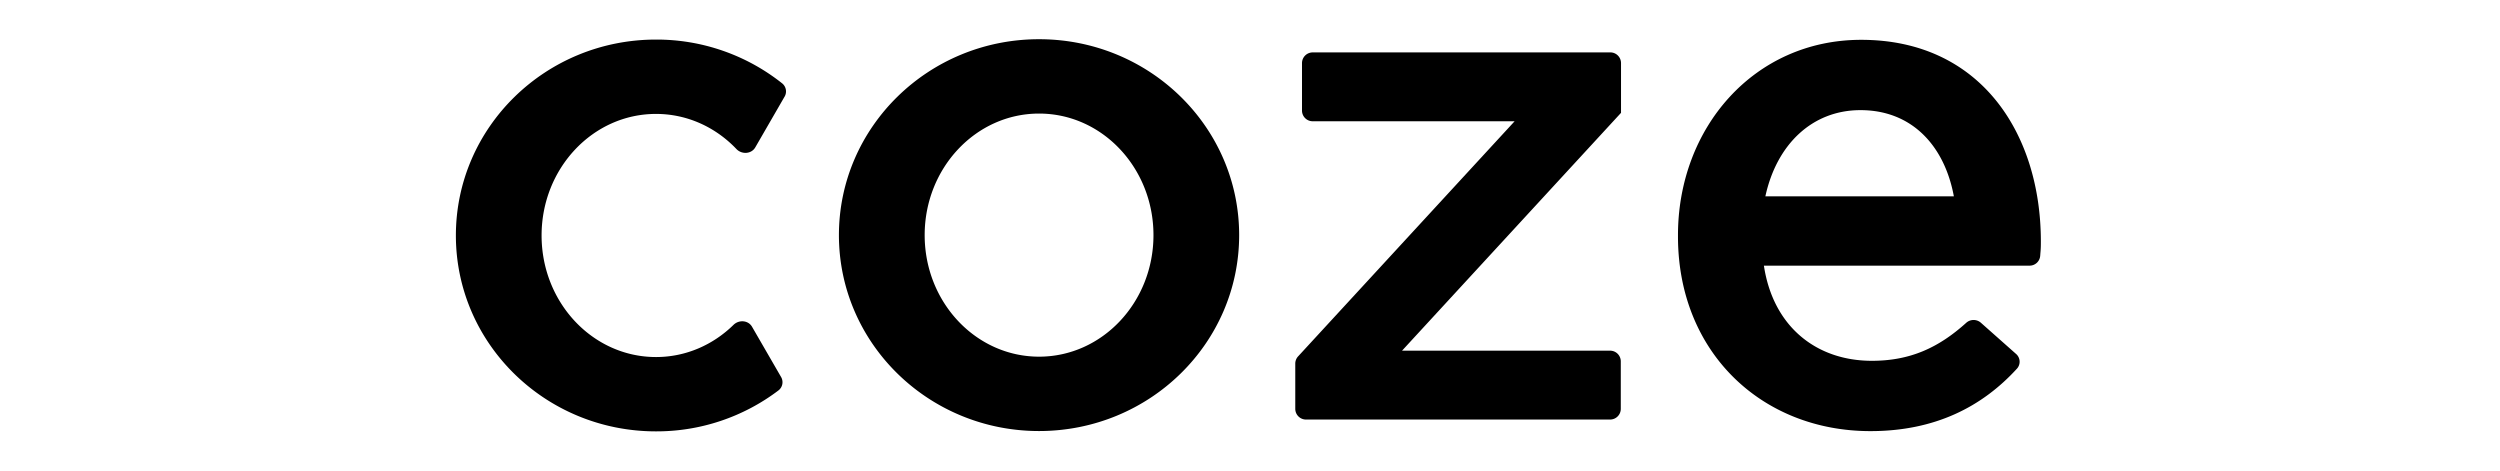 <svg fill="currentColor" fill-rule="evenodd" height="1em" style="flex:none;line-height:1" viewBox="0 0 85 24" xmlns="http://www.w3.org/2000/svg"><title>Coze</title><path clip-rule="evenodd" d="M41.947 11.99c0 5.52-4.57 9.993-10.206 9.993-5.636 0-10.206-4.474-10.206-9.991C21.535 6.473 26.105 2 31.741 2c5.637 0 10.206 4.473 10.206 9.99zm-10.204 6.2c-3.223 0-5.835-2.775-5.835-6.2v.002c0-3.424 2.612-6.2 5.835-6.2 3.222 0 5.834 2.775 5.834 6.2 0 3.423-2.612 6.198-5.834 6.198zM74.142 21.987c-5.541 0-9.815-4.02-9.815-9.924v-.072c0-5.47 3.875-9.96 9.344-9.96 6.085 0 9.163 4.78 9.163 10.286 0 .158 0 .358-.024.594l-.01.136a.541.541 0 01-.541.501h-13.55c.47 3.115 2.68 4.853 5.505 4.853 1.963 0 3.407-.672 4.808-1.933a.563.563 0 01.751-.01l1.795 1.592a.526.526 0 01.048.75c-1.779 1.946-4.181 3.187-7.474 3.187zm4.255-11.973h-9.613c.567-2.624 2.367-4.397 4.85-4.397 2.676 0 4.302 1.884 4.763 4.397z"></path><path d="M18.648 19.592a.528.528 0 00-.064-.367l-1.48-2.56c-.193-.336-.666-.369-.944-.098-1.04 1.019-2.428 1.642-3.954 1.642-3.222 0-5.835-2.776-5.835-6.2 0-3.423 2.613-6.199 5.835-6.199 1.598 0 3.047.683 4.1 1.789.274.288.764.262.963-.082l1.493-2.585a.527.527 0 00-.12-.679 10.299 10.299 0 00-6.436-2.235C6.57 2.018 2 6.49 2 12.009S6.57 22 12.206 22c2.255.006 4.45-.728 6.247-2.09a.527.527 0 00.195-.318zM45.699 2.673a.546.546 0 00-.547.546v2.42a.546.546 0 00.547.546h10.296L44.953 18.176a.545.545 0 00-.144.37v2.304a.547.547 0 00.546.547h15.509a.546.546 0 00.546-.547v-2.42a.546.546 0 00-.546-.546h-10.61L61.42 5.757h.002V3.218a.546.546 0 00-.546-.546H45.7z"></path></svg>